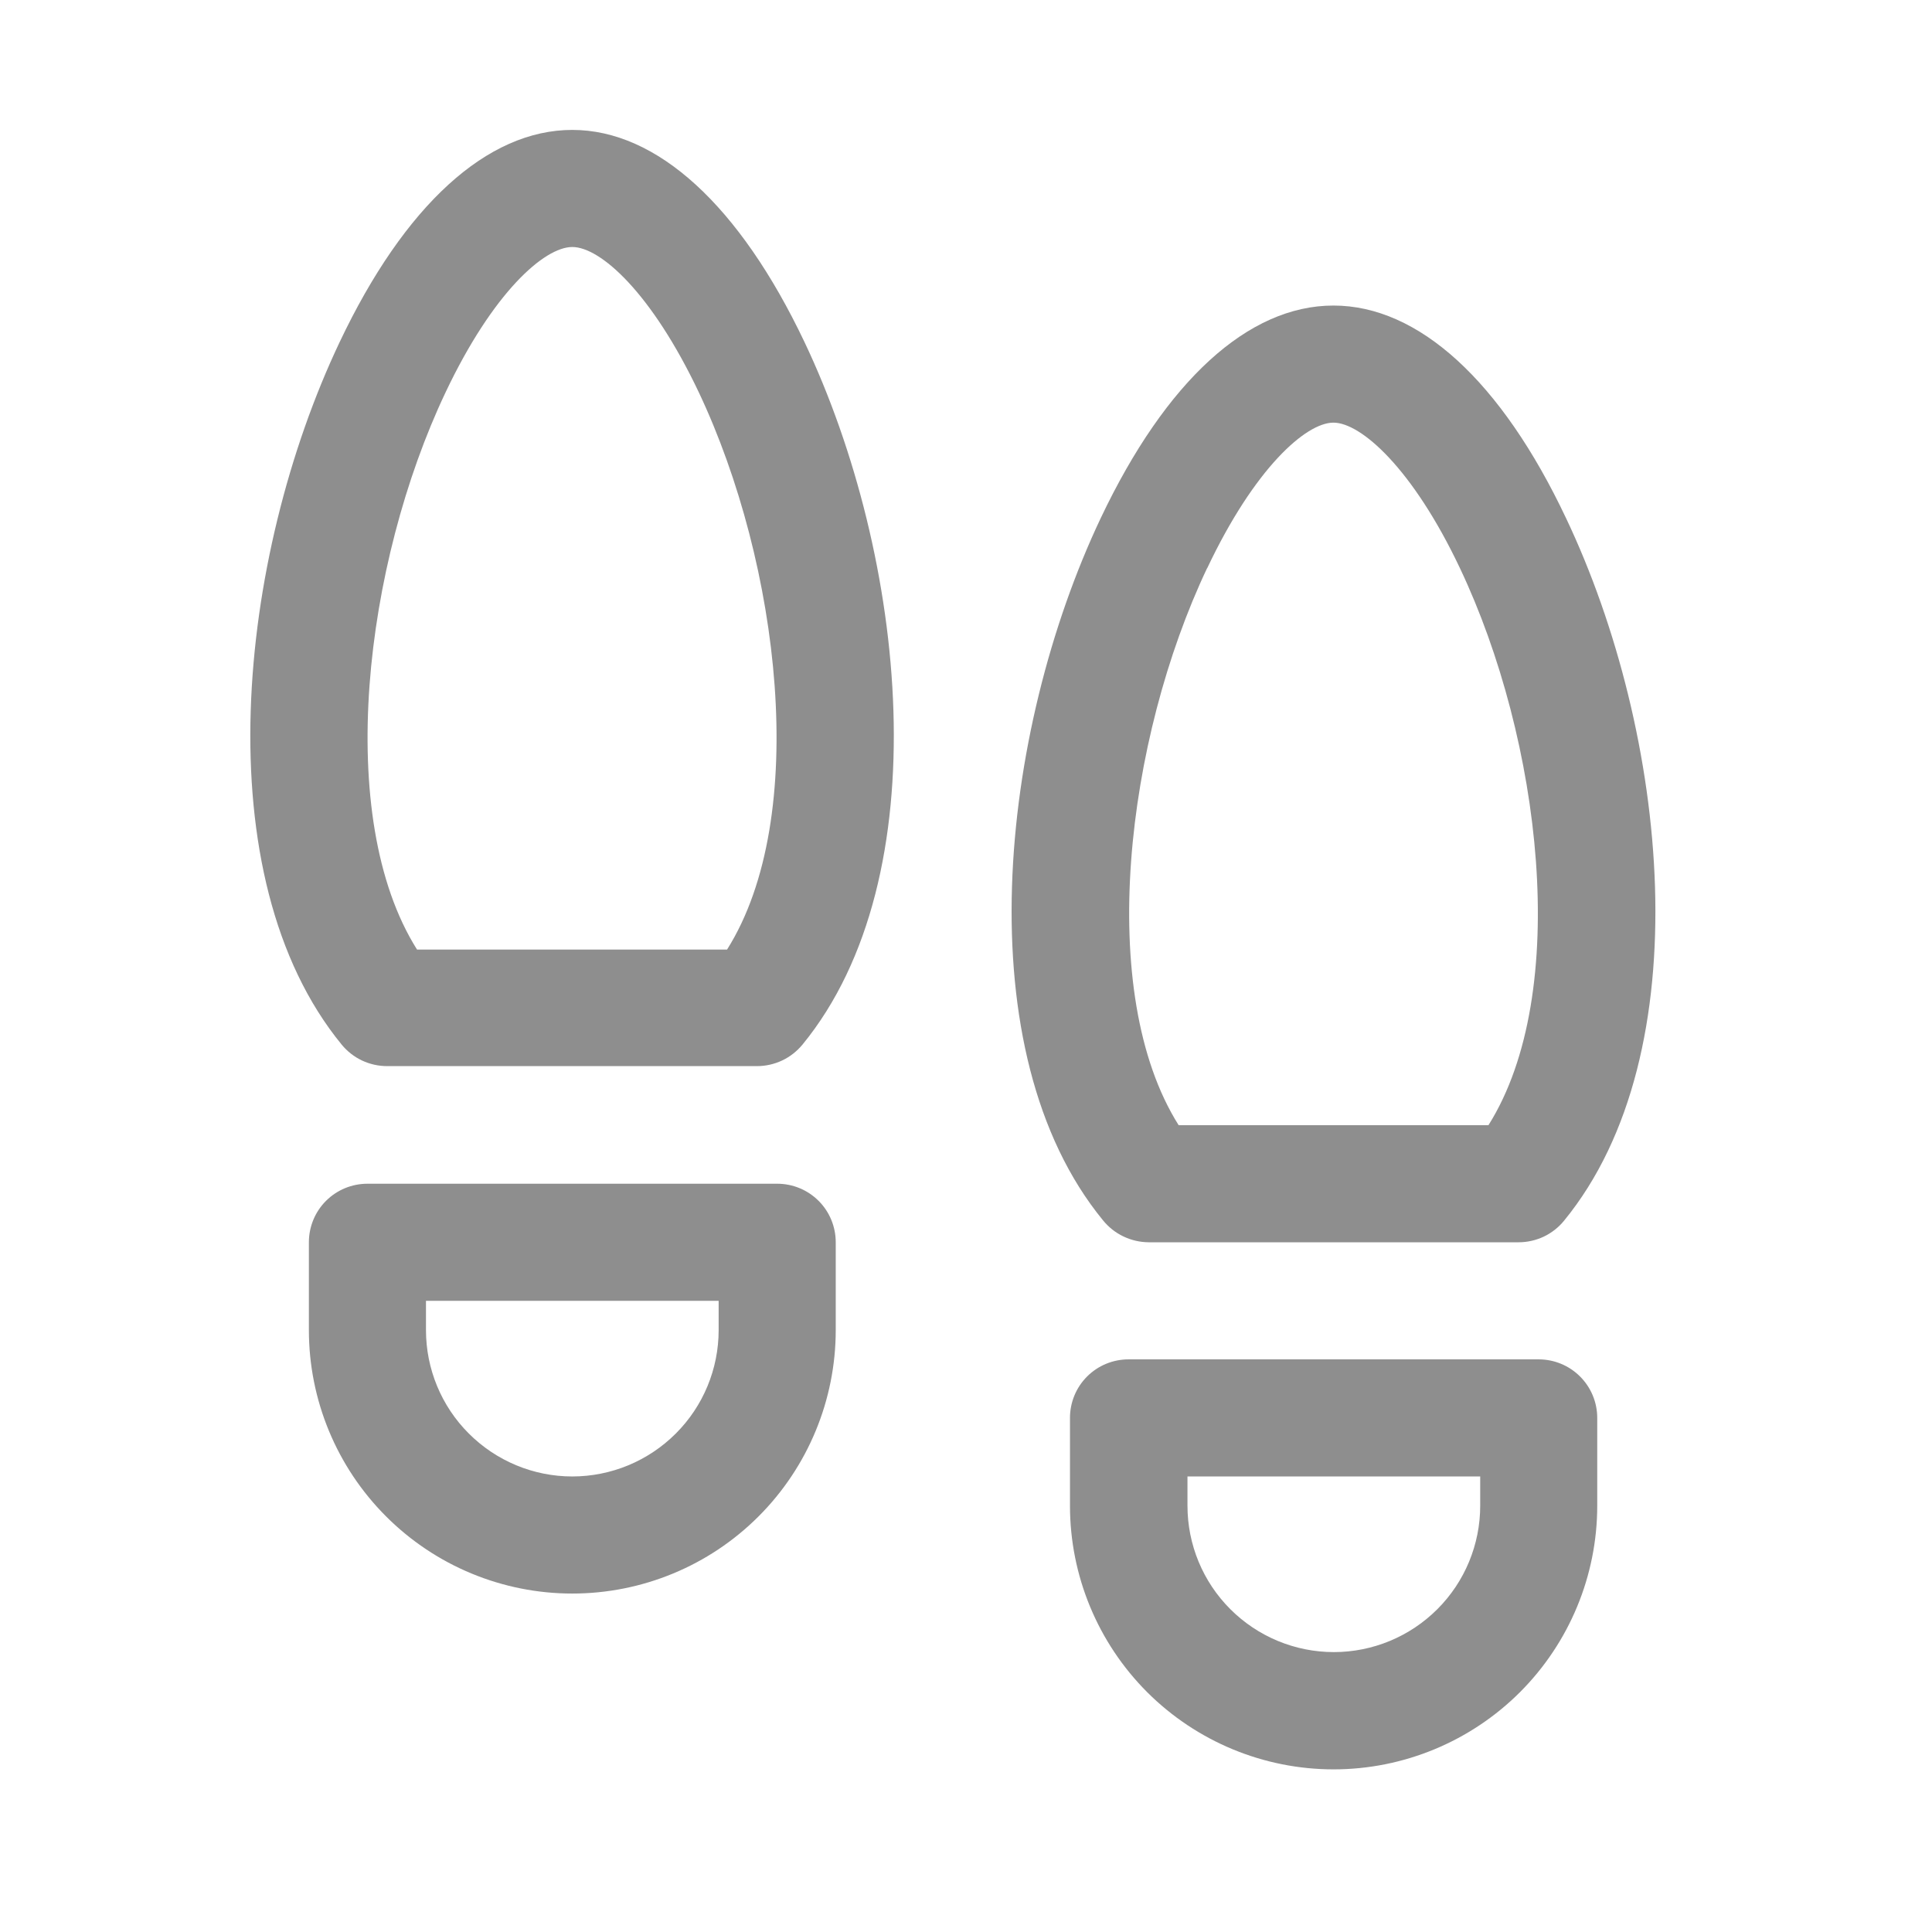 <svg width="33" height="33" viewBox="0 0 33 33" fill="none" xmlns="http://www.w3.org/2000/svg">
<path d="M26.283 23.219H19.276C19.01 23.219 18.756 23.324 18.568 23.512C18.381 23.699 18.276 23.953 18.276 24.219V25.719C18.276 26.913 18.75 28.058 19.594 28.903C20.439 29.747 21.584 30.222 22.779 30.222C23.973 30.222 25.118 29.747 25.963 28.903C26.807 28.058 27.282 26.913 27.282 25.719V24.219C27.282 23.954 27.177 23.7 26.989 23.512C26.802 23.325 26.548 23.219 26.283 23.219ZM25.283 25.719C25.283 26.382 25.02 27.018 24.551 27.486C24.082 27.955 23.446 28.219 22.783 28.219C22.12 28.219 21.484 27.955 21.015 27.486C20.546 27.018 20.283 26.382 20.283 25.719V25.219H25.283V25.719ZM13.275 20.219H6.276C6.01 20.219 5.756 20.324 5.568 20.512C5.381 20.699 5.276 20.953 5.276 21.219V22.719C5.276 23.912 5.75 25.057 6.594 25.901C7.437 26.745 8.582 27.219 9.775 27.219C10.969 27.219 12.114 26.745 12.957 25.901C13.801 25.057 14.275 23.912 14.275 22.719V21.219C14.275 20.953 14.17 20.699 13.983 20.512C13.795 20.324 13.541 20.219 13.275 20.219ZM12.275 22.719C12.275 23.382 12.012 24.018 11.543 24.486C11.074 24.955 10.438 25.219 9.775 25.219C9.112 25.219 8.477 24.955 8.008 24.486C7.539 24.018 7.276 23.382 7.276 22.719V22.219H12.275V22.719ZM9.775 2.219C8.32 2.219 6.909 3.507 5.801 5.844C4.059 9.516 3.481 14.969 5.837 17.844C5.931 17.958 6.049 18.051 6.183 18.114C6.317 18.177 6.463 18.21 6.612 18.21H12.931C13.079 18.21 13.225 18.177 13.359 18.114C13.493 18.051 13.611 17.958 13.706 17.844C16.062 14.969 15.483 9.512 13.742 5.844C12.632 3.507 11.222 2.219 9.775 2.219ZM12.419 16.219H7.123C5.698 13.956 6.222 9.631 7.609 6.705C8.418 4.996 9.297 4.219 9.775 4.219C10.254 4.219 11.128 4.996 11.938 6.705C13.32 9.631 13.844 13.956 12.419 16.219ZM19.62 21.219H25.939C26.087 21.219 26.234 21.186 26.368 21.123C26.502 21.059 26.62 20.967 26.714 20.852C29.07 17.977 28.492 12.521 26.75 8.852C25.642 6.508 24.23 5.219 22.776 5.219C21.32 5.219 19.914 6.508 18.804 8.844C17.063 12.516 16.484 17.969 18.84 20.844C18.934 20.96 19.053 21.055 19.188 21.119C19.323 21.184 19.471 21.218 19.62 21.219ZM20.62 9.705C21.428 7.996 22.307 7.219 22.776 7.219C23.244 7.219 24.128 7.996 24.937 9.705C26.324 12.631 26.848 16.955 25.424 19.219H20.132C18.707 16.956 19.23 12.631 20.618 9.705H20.62Z" fill="#8E8E8E"/>
</svg>
